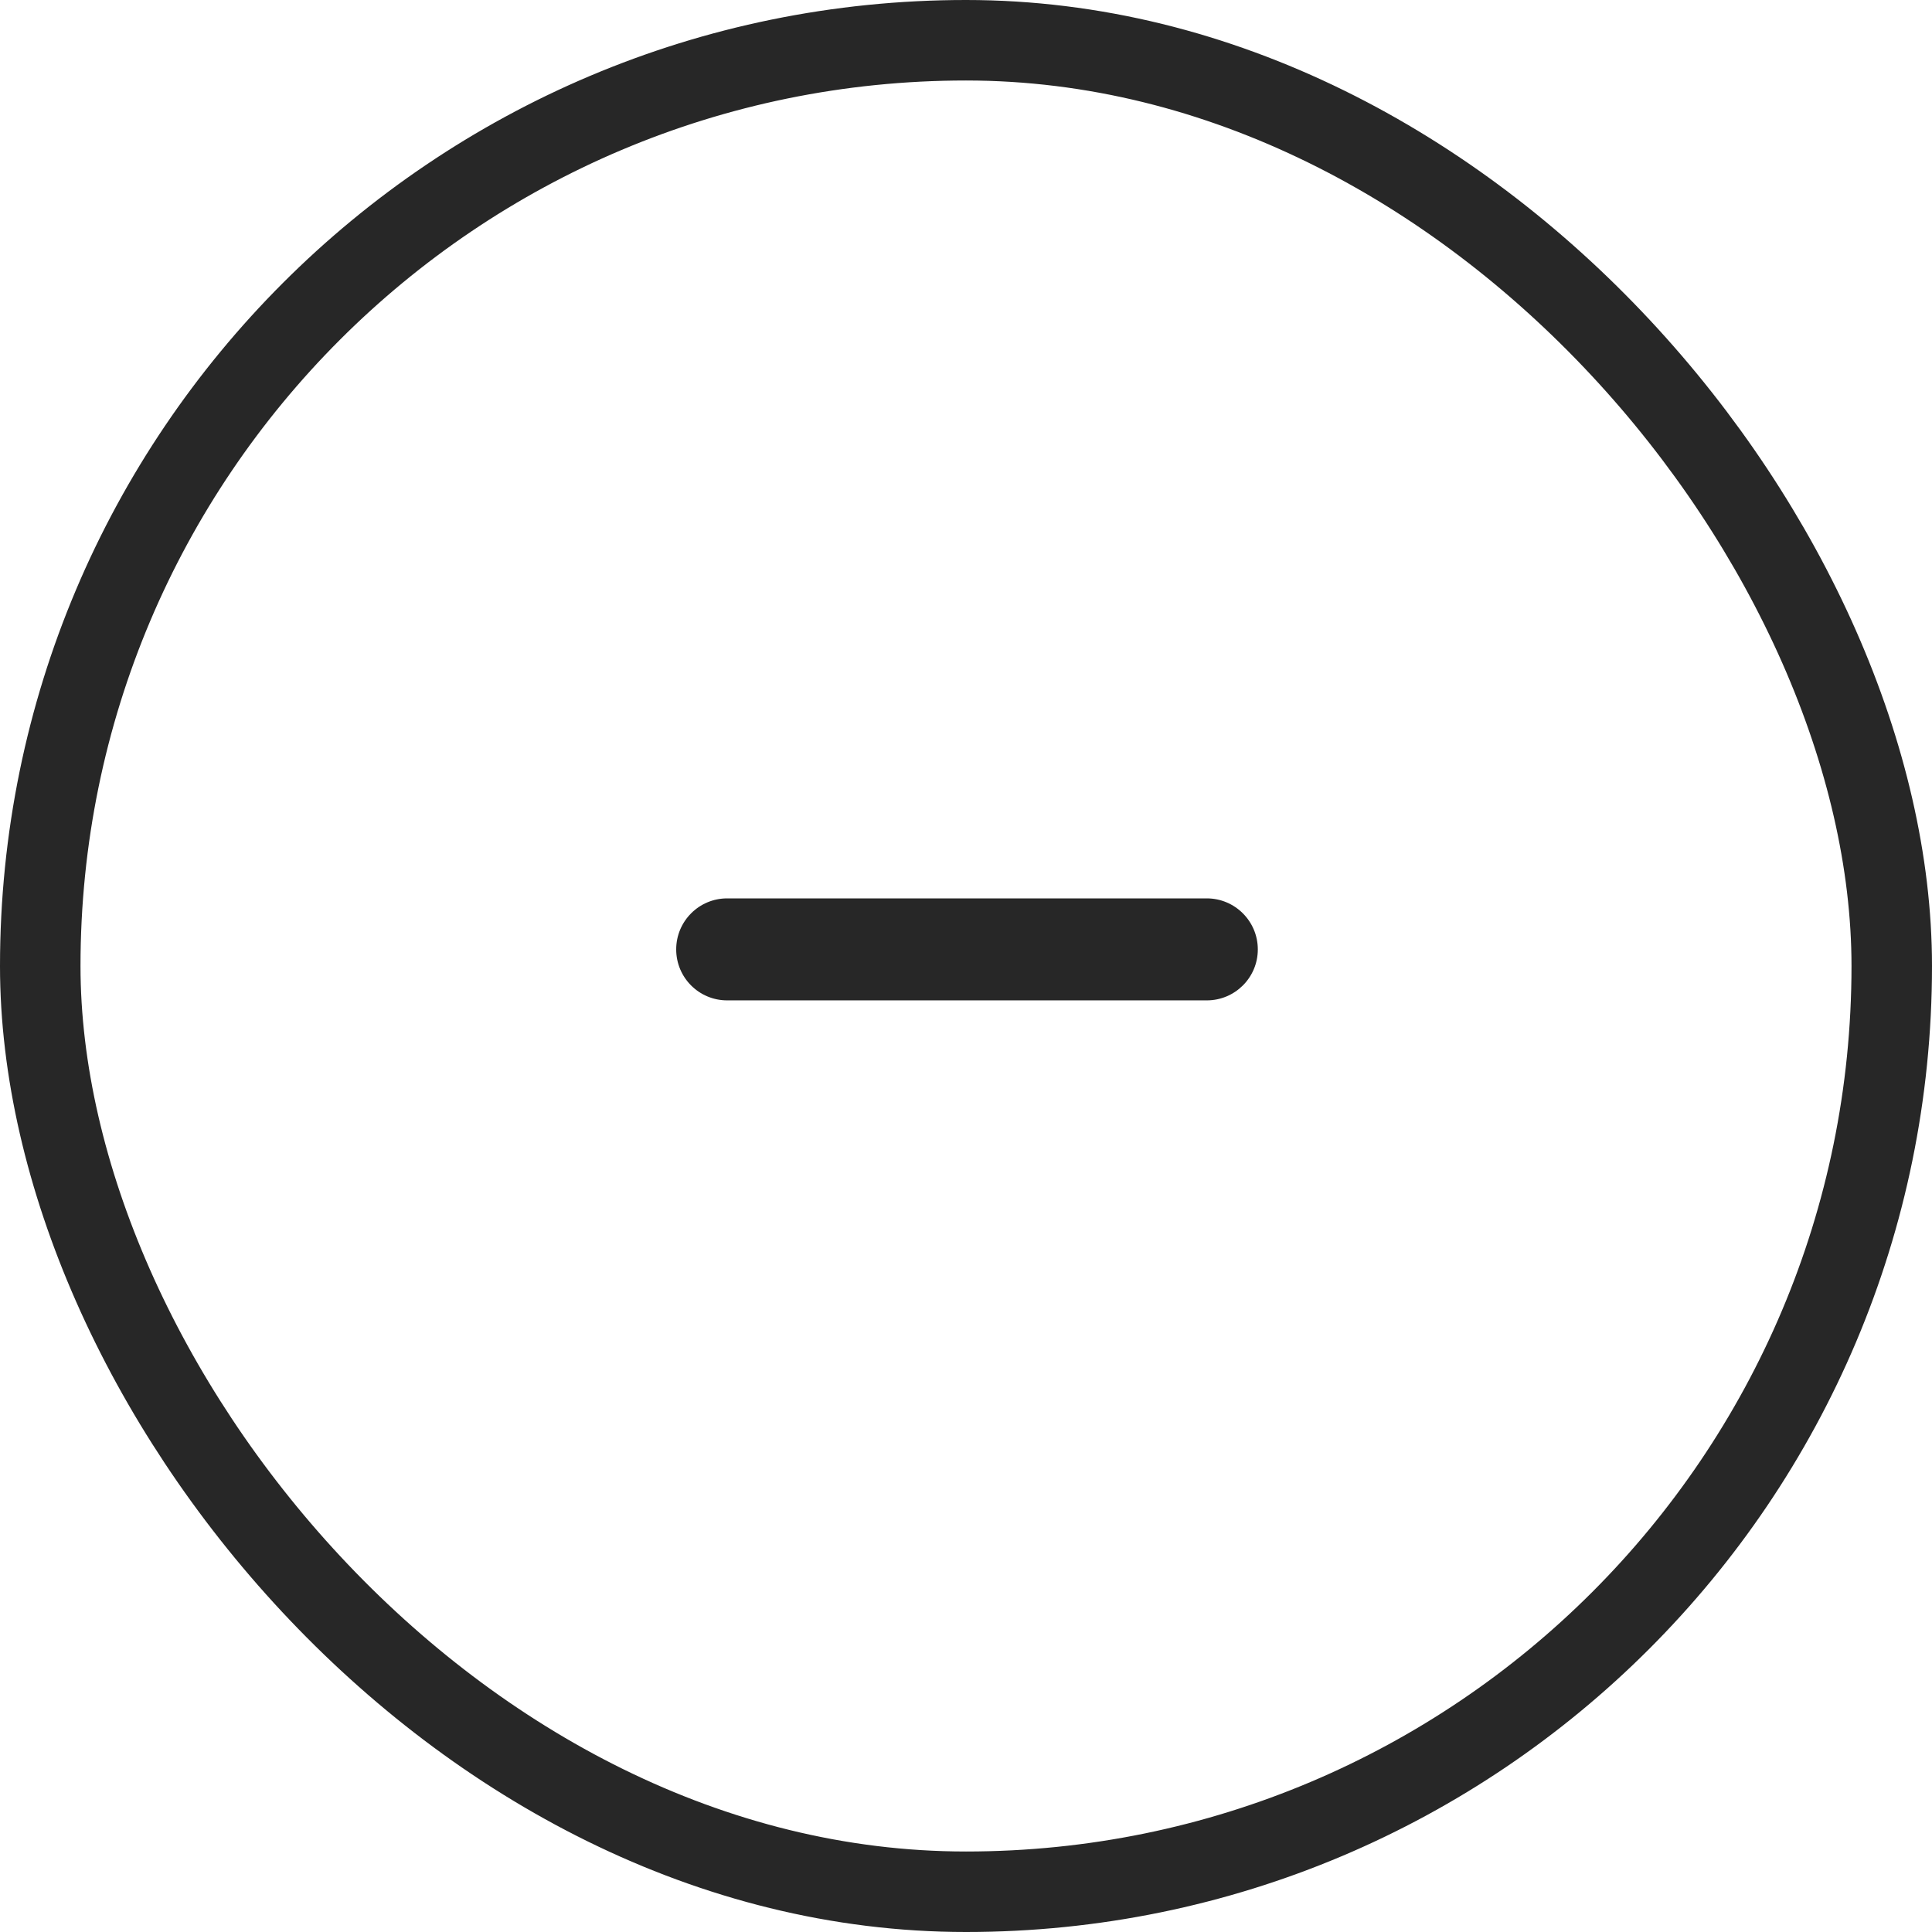 <svg width="24" height="24" viewBox="0 0 24 24" fill="none" xmlns="http://www.w3.org/2000/svg">
<rect x="0.5" y="0.5" width="23" height="23" rx="11.5" stroke="#272727"/>
<path d="M14.991 11.16C15.341 11.16 15.625 11.444 15.625 11.794C15.625 12.144 15.341 12.427 14.991 12.427H9.033C8.683 12.427 8.4 12.144 8.4 11.794C8.4 11.444 8.683 11.16 9.033 11.16H14.991Z" fill="#272727"/>
</svg>
